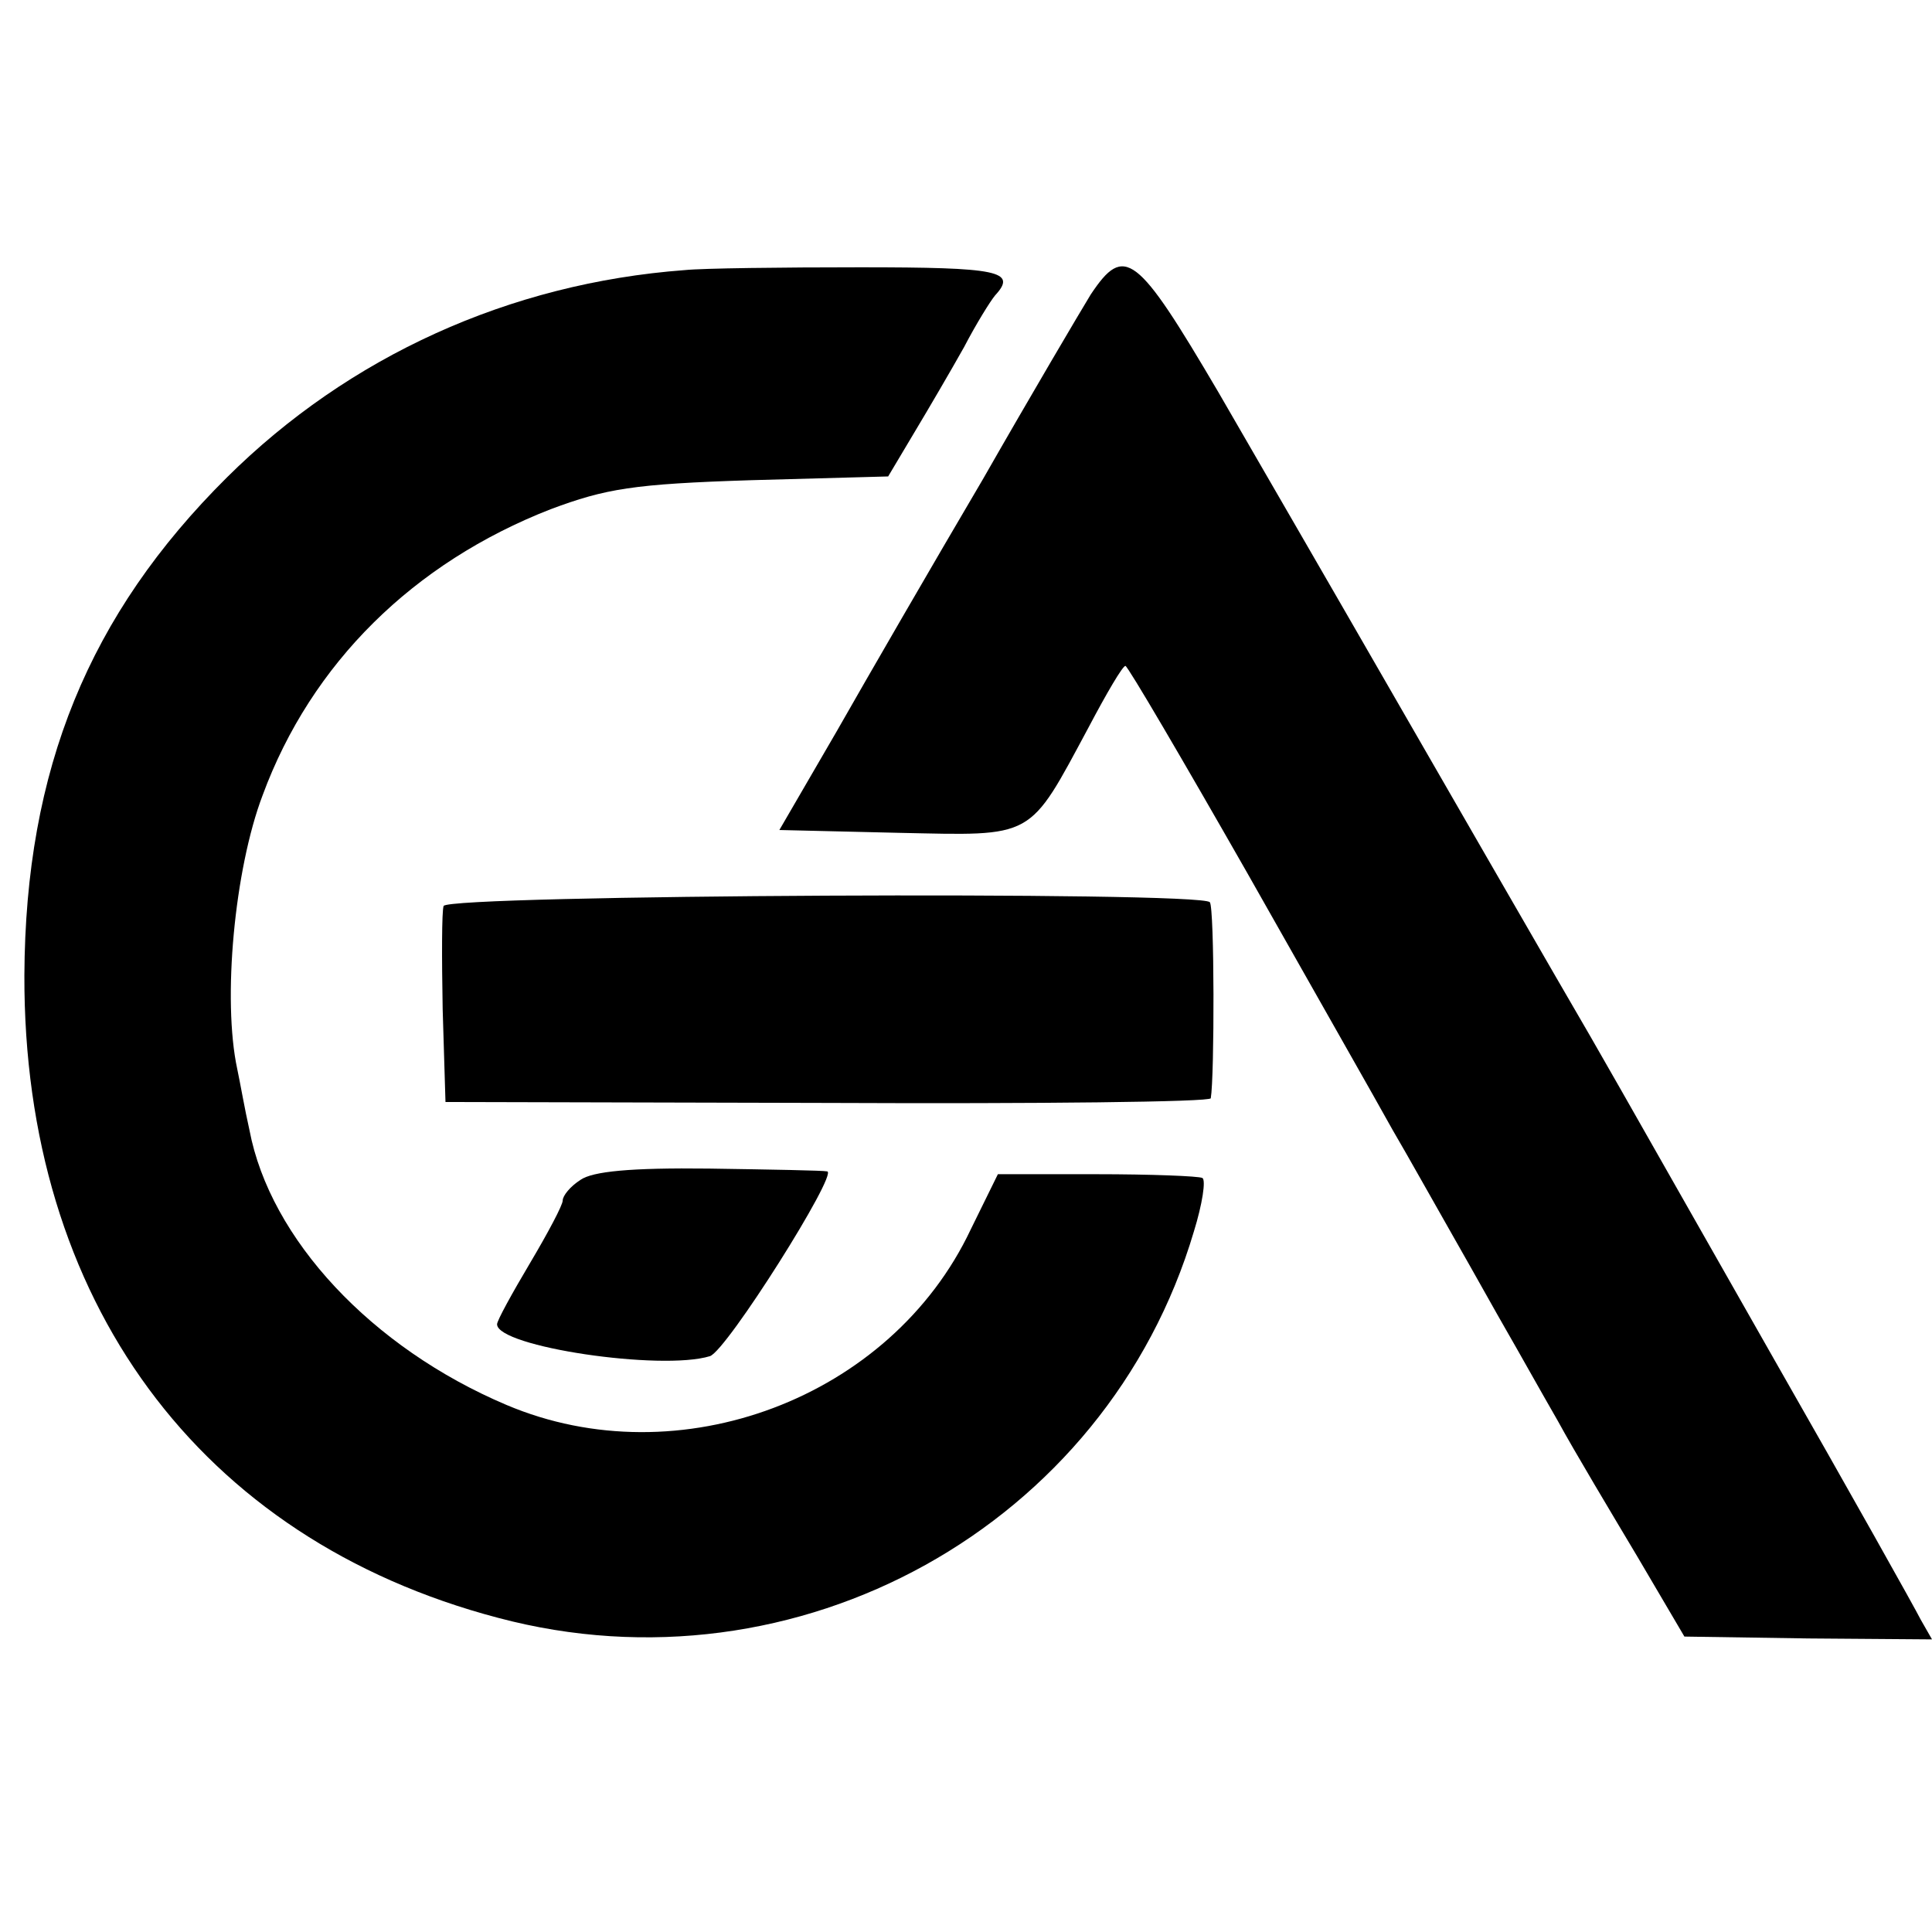 <?xml version="1.0" standalone="no"?>
<!DOCTYPE svg PUBLIC "-//W3C//DTD SVG 20010904//EN"
 "http://www.w3.org/TR/2001/REC-SVG-20010904/DTD/svg10.dtd">
<svg version="1.0" xmlns="http://www.w3.org/2000/svg"
 width="206pt" height="206pt" viewBox="0 0 206 206"
 preserveAspectRatio="xMidYMid meet">
<g transform="translate(0,206) scale(0.1,-0.1)"
fill="#000000" stroke="none">
<path d="M730 1772 c-187 -14 -358 -92 -488 -221 -147 -146 -215 -311 -216
-531 -1 -346 186 -601 505 -685 319 -85 649 98 742 412 9 29 13 55 9 57 -4 2
-55 4 -113 4 l-105 0 -29 -59 c-85 -180 -311 -265 -495 -187 -144 61 -252 177
-274 293 -5 22 -10 51 -13 65 -16 74 -3 213 27 292 52 141 161 248 307 305 59
22 88 27 214 31 l146 4 28 47 c15 25 39 66 53 91 13 25 28 49 33 55 24 26 4
30 -144 30 -83 0 -168 -1 -187 -3z"/>
<path d="M1163 1746 c-11 -18 -63 -106 -115 -197 -53 -90 -123 -211 -156 -269
l-61 -105 127 -3 c146 -3 138 -8 203 113 19 36 36 65 39 65 3 -1 61 -100 130
-221 69 -122 139 -245 155 -274 17 -29 46 -81 66 -116 20 -35 45 -80 56 -99
11 -19 35 -62 54 -95 18 -33 57 -98 85 -145 l50 -85 132 -2 132 -1 -12 21 c-6
12 -76 137 -156 277 -186 327 -170 300 -234 410 -30 52 -108 187 -173 300 -65
113 -149 258 -186 322 -87 148 -100 158 -136 104z"/>
<path d="M473 1094 c-2 -6 -2 -55 -1 -110 l3 -99 408 -1 c224 -1 408 1 408 5
4 23 4 203 -1 209 -9 12 -812 8 -817 -4z"/>
<path d="M619 802 c-11 -7 -19 -17 -19 -22 0 -5 -16 -35 -35 -67 -19 -32 -35
-61 -35 -65 0 -24 175 -50 227 -34 18 6 137 195 125 197 -4 1 -60 2 -126 3
-84 1 -124 -3 -137 -12z"/>
</g>
</svg>
